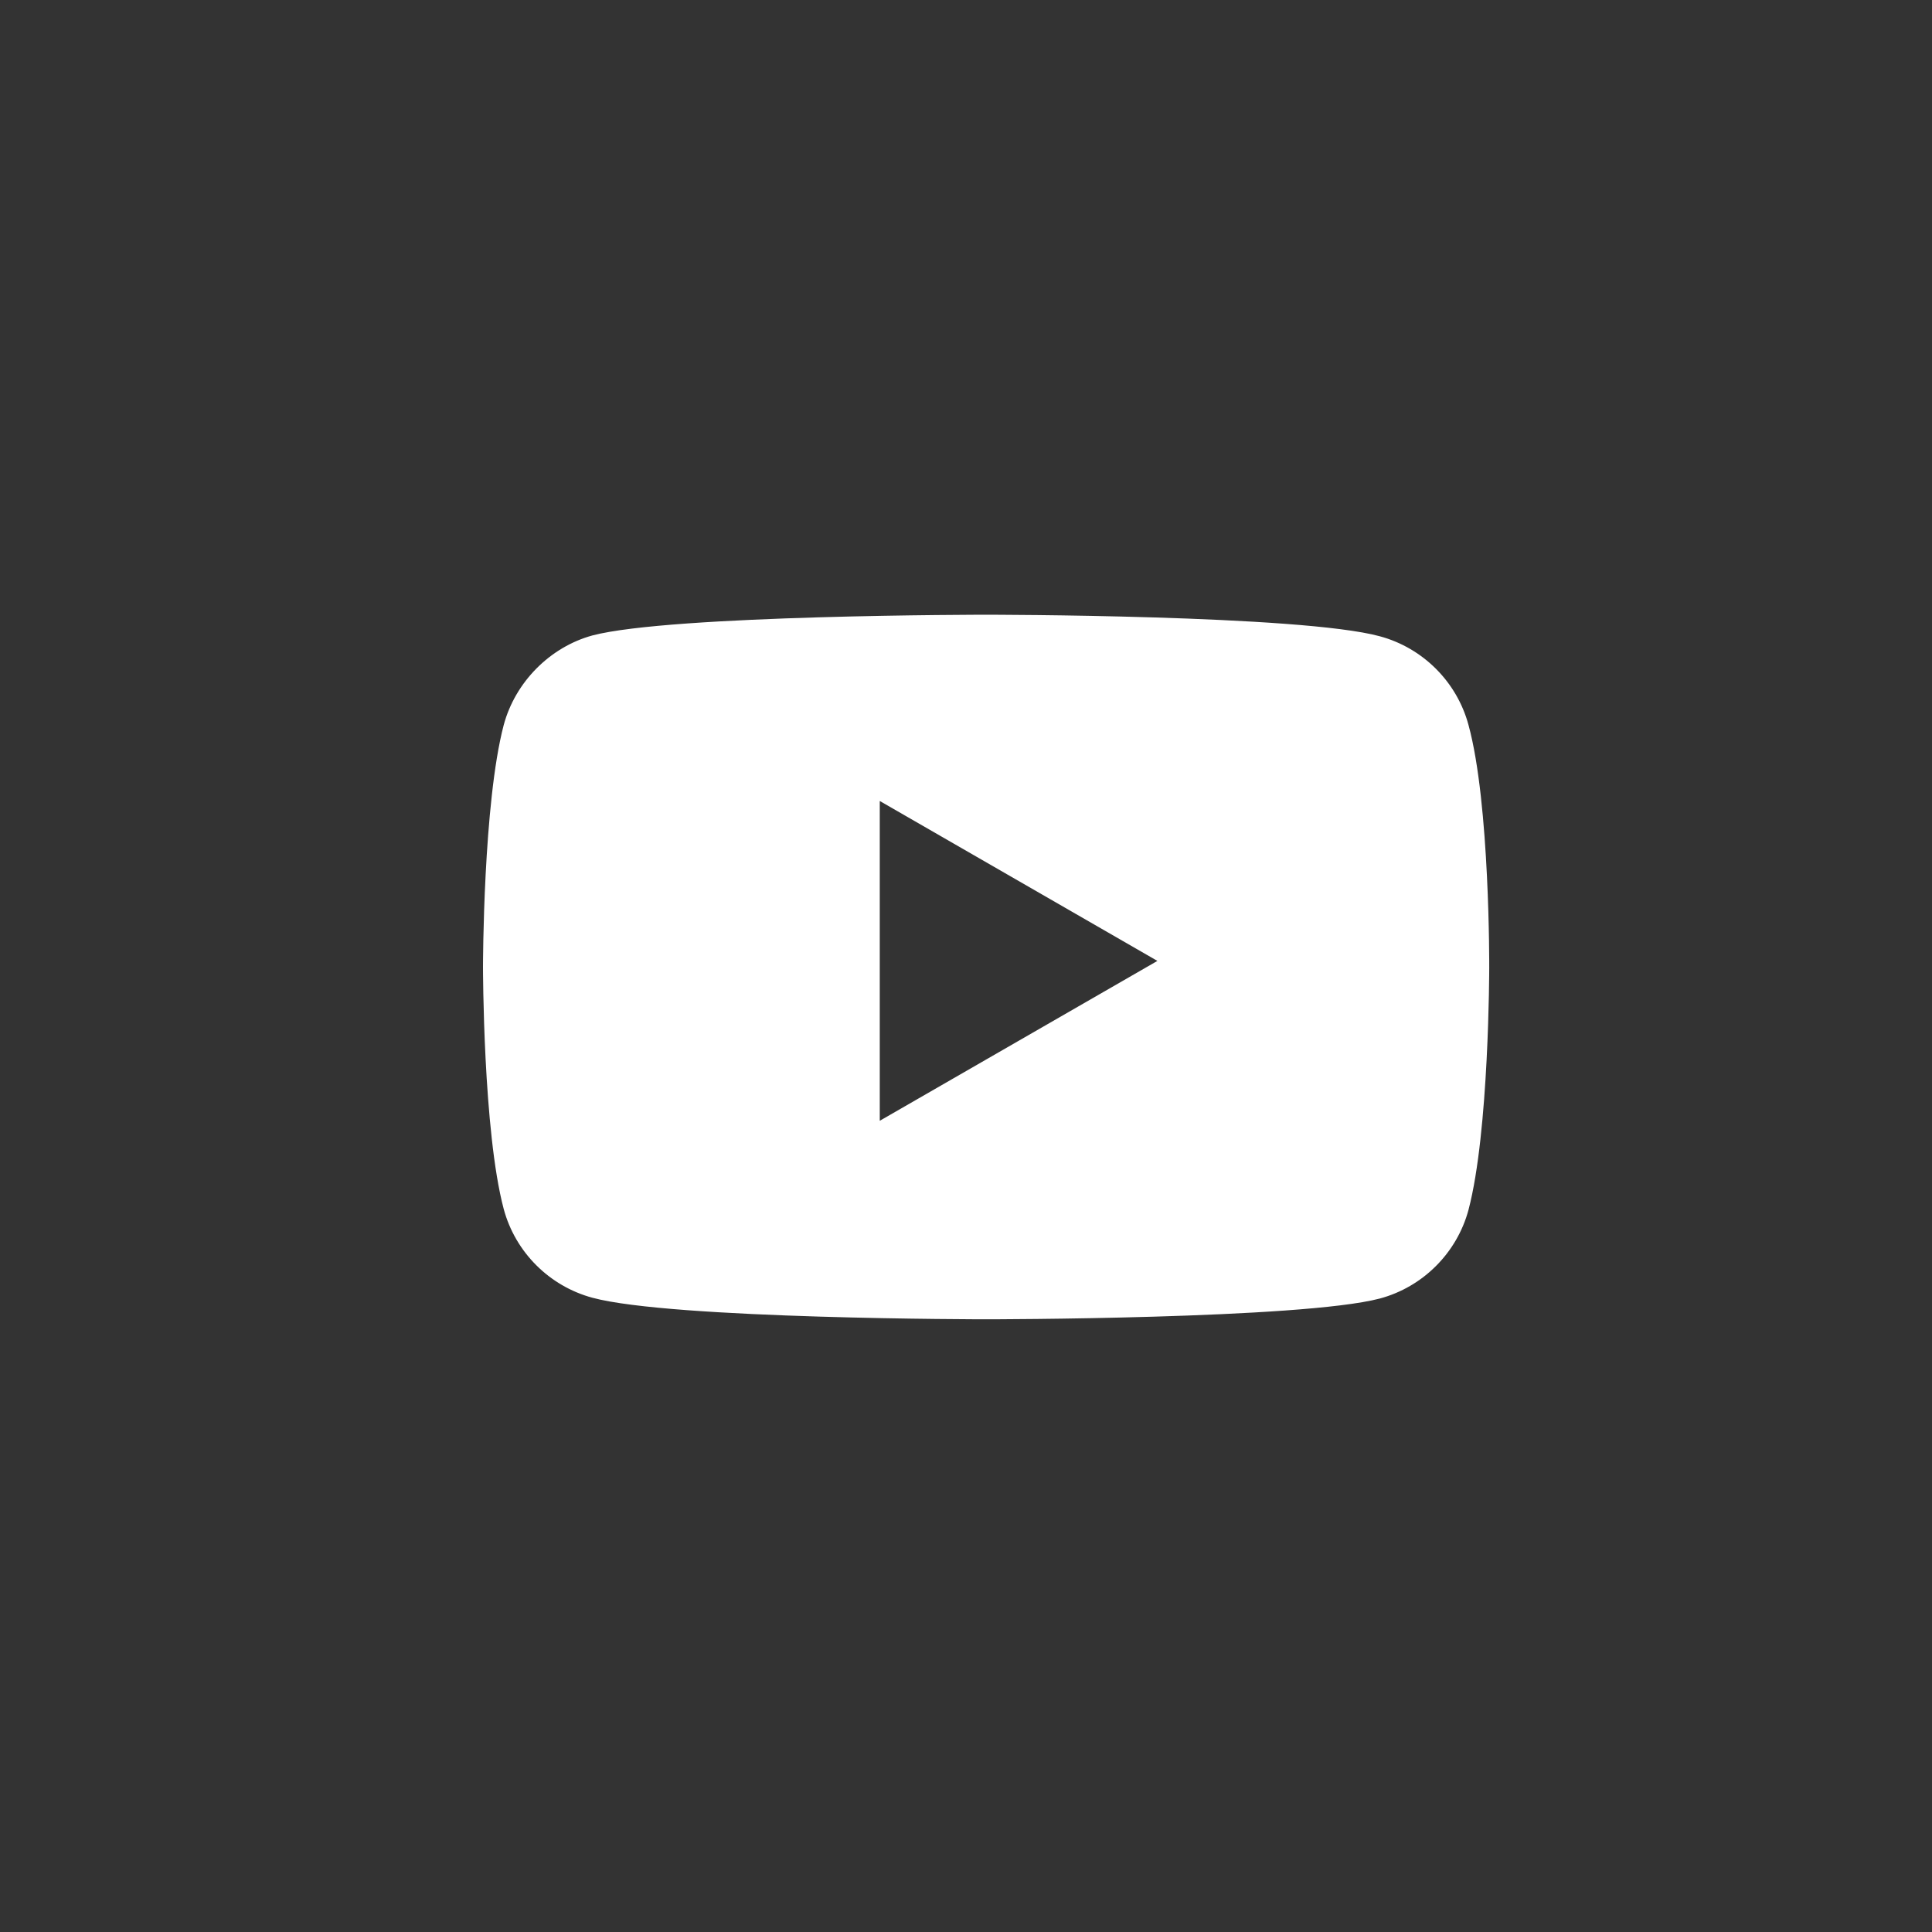 <svg width="44" height="44" viewBox="0 0 44 44" fill="none" xmlns="http://www.w3.org/2000/svg">
<rect x="0" y="0" width="44" height="44" fill="#333333" stroke="none"/>
<path d="M22.458 14C22.48 14 29.634 14.001 31.425 14.491C32.406 14.756 33.18 15.529 33.444 16.511C33.935 18.304 33.916 22.042 33.916 22.042C33.916 22.078 33.914 25.769 33.444 27.554C33.18 28.535 32.406 29.309 31.425 29.573C29.634 30.044 22.48 30.046 22.458 30.046C22.458 30.046 15.303 30.046 13.491 29.555C12.51 29.29 11.736 28.517 11.472 27.535C11 25.761 11 22.023 11 22.023C11 21.979 11.003 18.293 11.472 16.511C11.736 15.529 12.529 14.736 13.491 14.472C15.284 14 22.458 14 22.458 14ZM20.036 25.525L26.359 21.884L20.036 18.242V25.525Z" fill="white"/>
</svg>
